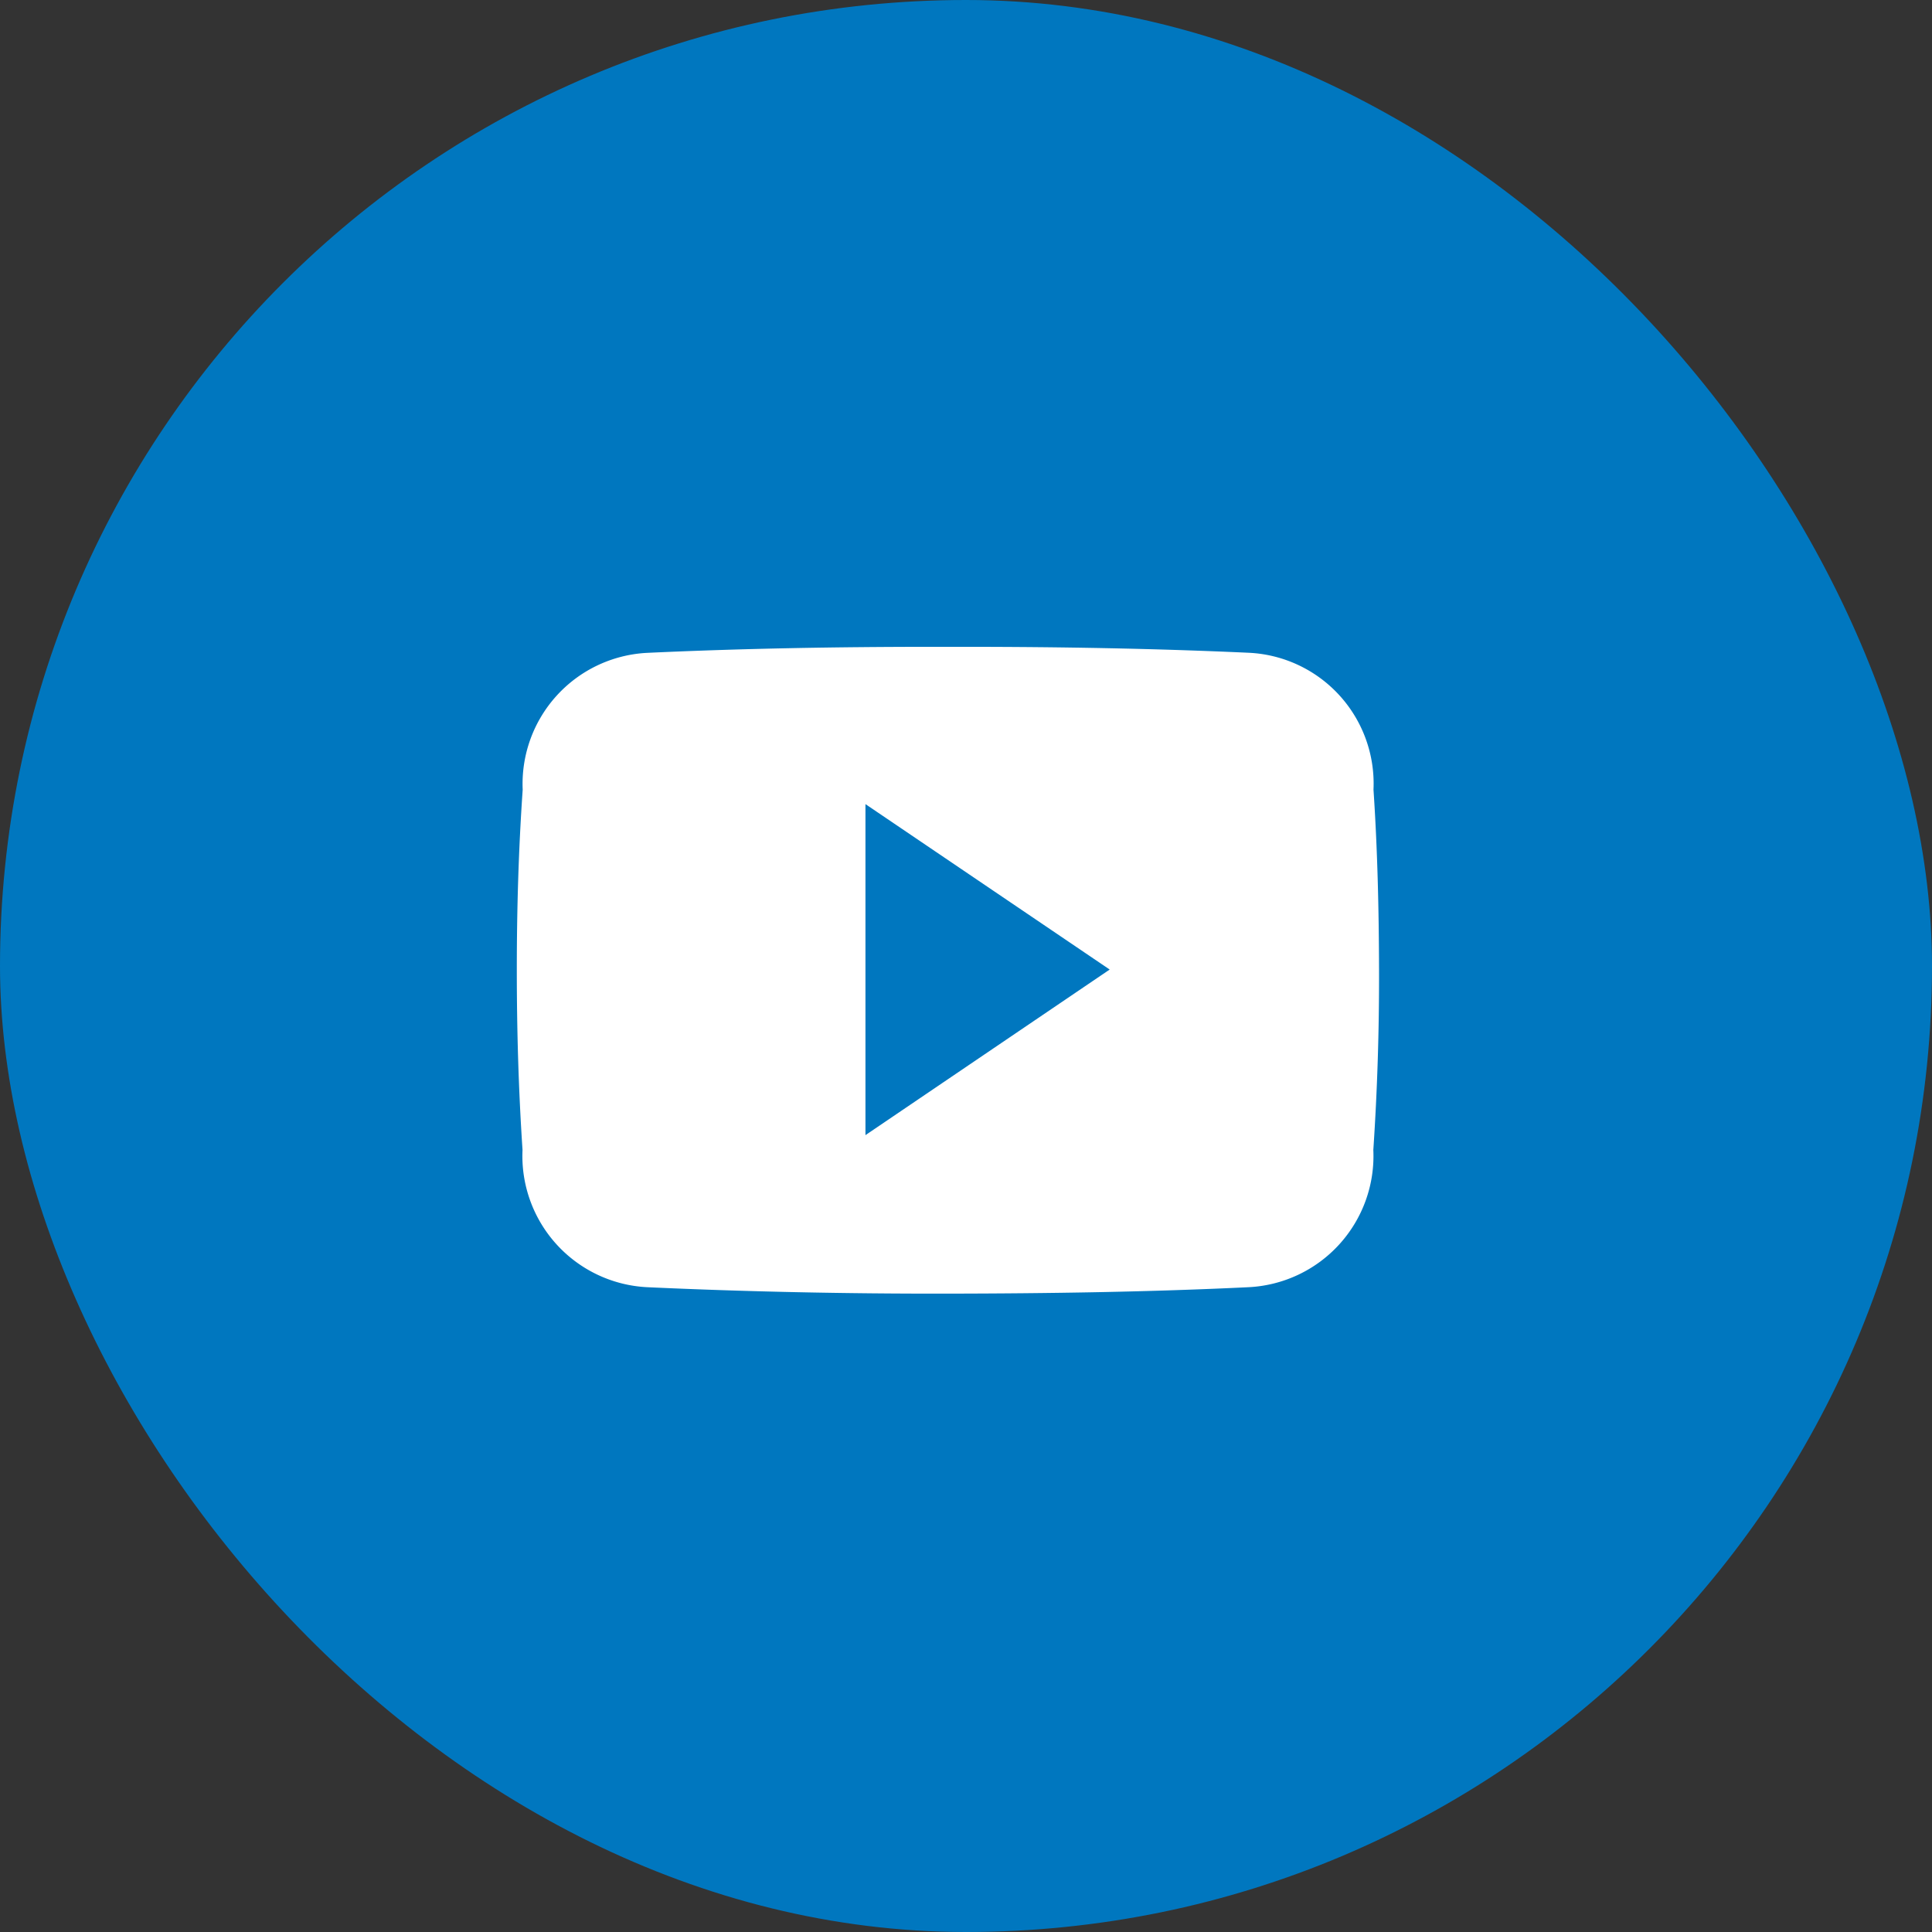 <svg xmlns="http://www.w3.org/2000/svg" width="24" height="24" viewBox="0 0 24 24">
  <rect x="0" y="0" width="24" height="24" fill="#333333" stroke="none"/>
  <rect id="Rectangle_35" data-name="Rectangle 35" width="24" height="24" rx="12" fill="#0077BF"/>
  <path id="Icon_ionic-logo-youtube" data-name="Icon ionic-logo-youtube" d="M10.642,6.274a1.627,1.627,0,0,0-1.548-1.7C7.934,4.521,6.752,4.5,5.545,4.5H5.168c-1.205,0-2.39.021-3.549.075a1.63,1.63,0,0,0-1.546,1.7C.021,7.024,0,7.768,0,8.513S.021,10,.071,10.75a1.632,1.632,0,0,0,1.546,1.705c1.218.056,2.467.082,3.737.08s2.517-.021,3.737-.08A1.632,1.632,0,0,0,10.64,10.75c.05-.747.073-1.492.071-2.239S10.692,7.021,10.642,6.274ZM4.331,10.566V6.454L7.365,8.509Z" transform="translate(6.42 3.535)" fill="#fff"/>
</svg>

